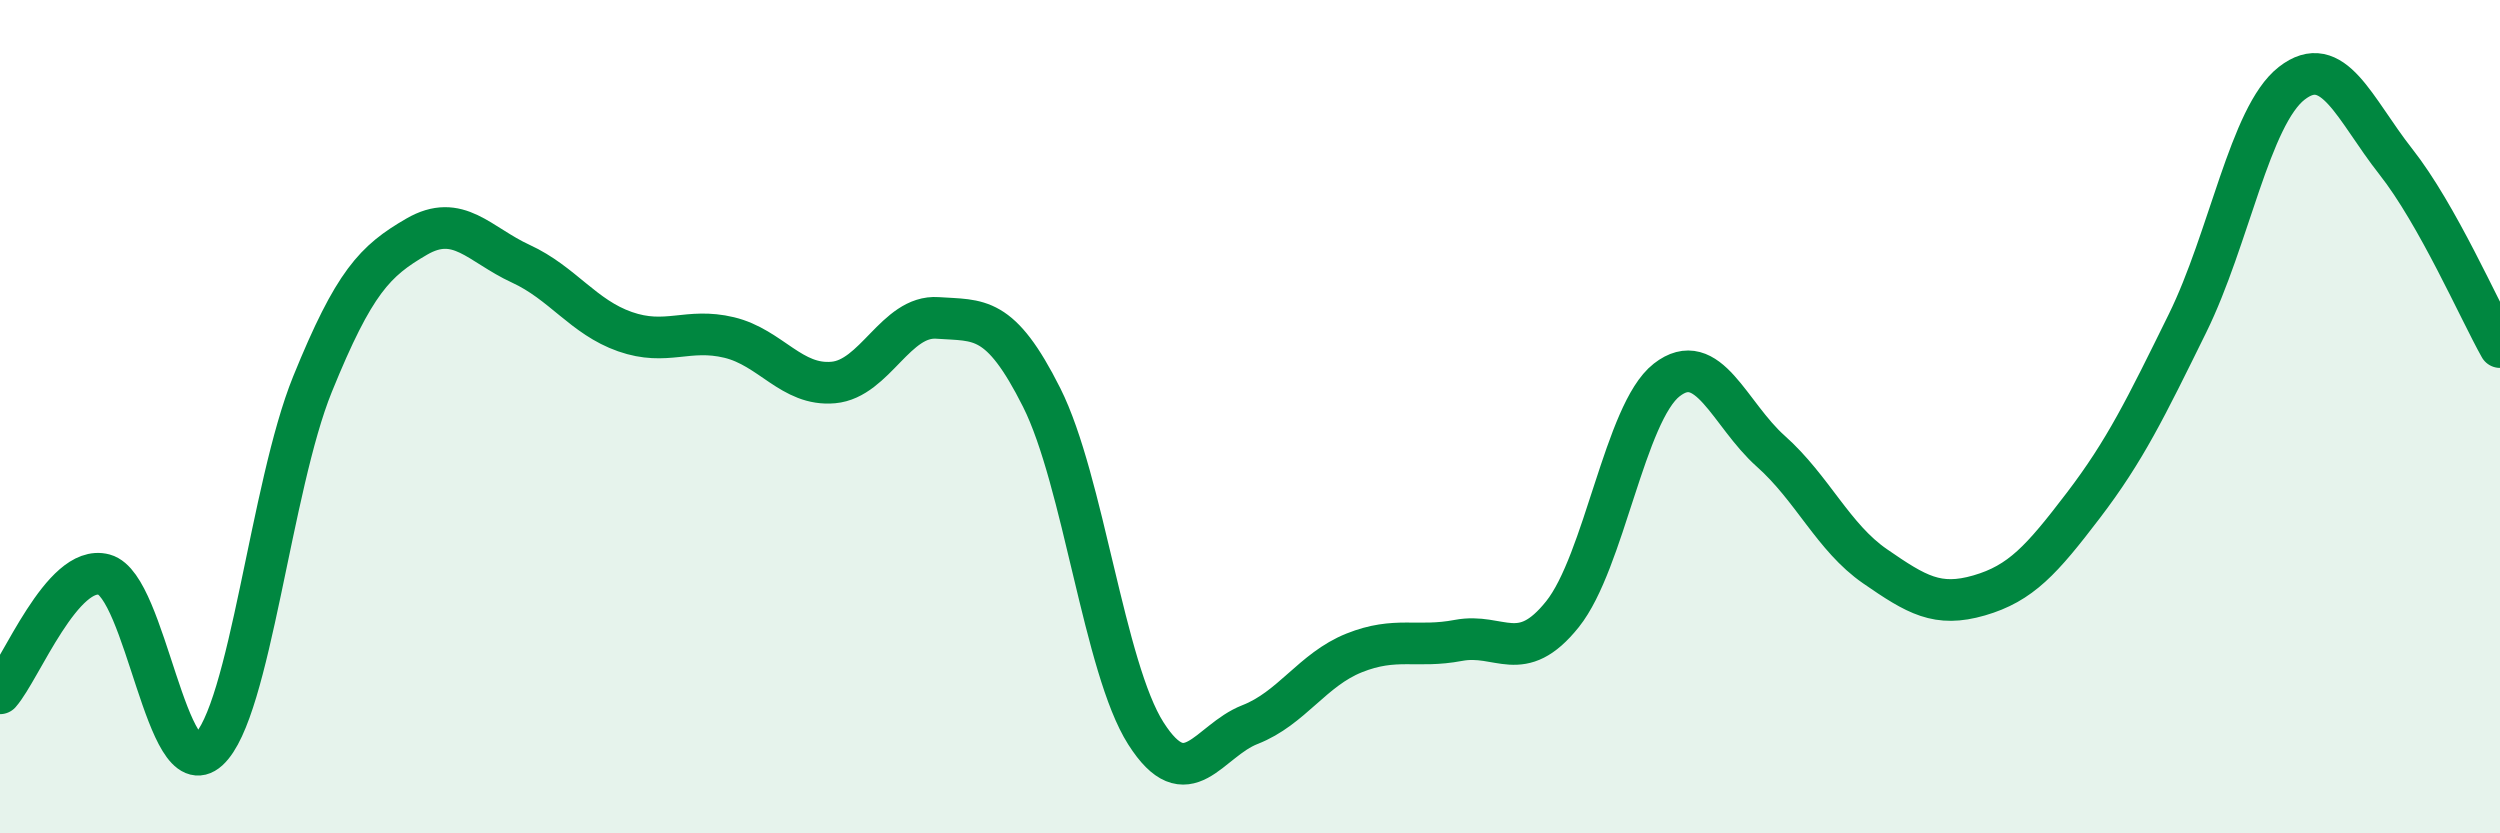 
    <svg width="60" height="20" viewBox="0 0 60 20" xmlns="http://www.w3.org/2000/svg">
      <path
        d="M 0,16.64 C 0.5,16.07 1.5,13.52 2.5,13.79 C 3.5,14.06 4,18.91 5,18 C 6,17.09 6.5,11.68 7.5,9.22 C 8.5,6.76 9,6.26 10,5.68 C 11,5.1 11.5,5.87 12.5,6.33 C 13.5,6.79 14,7.61 15,7.96 C 16,8.31 16.5,7.86 17.5,8.1 C 18.5,8.34 19,9.27 20,9.18 C 21,9.09 21.5,7.56 22.5,7.63 C 23.5,7.7 24,7.55 25,9.54 C 26,11.53 26.5,16.03 27.5,17.6 C 28.5,19.17 29,17.78 30,17.39 C 31,17 31.5,16.07 32.5,15.67 C 33.5,15.27 34,15.56 35,15.37 C 36,15.18 36.5,15.99 37.5,14.74 C 38.5,13.49 39,9.9 40,9.12 C 41,8.34 41.5,9.94 42.5,10.83 C 43.5,11.72 44,12.9 45,13.59 C 46,14.28 46.5,14.58 47.5,14.29 C 48.5,14 49,13.44 50,12.13 C 51,10.82 51.5,9.79 52.5,7.76 C 53.5,5.73 54,2.78 55,2 C 56,1.22 56.5,2.61 57.5,3.88 C 58.5,5.15 59.5,7.44 60,8.33L60 20L0 20Z"
        fill="#008740"
        opacity="0.1"
        stroke-linecap="round"
        stroke-linejoin="round"
      />
      <path
        d="M 0,16.64 C 0.5,16.07 1.5,13.52 2.5,13.79 C 3.5,14.06 4,18.91 5,18 C 6,17.09 6.5,11.68 7.5,9.22 C 8.5,6.76 9,6.26 10,5.68 C 11,5.1 11.5,5.87 12.5,6.33 C 13.5,6.79 14,7.61 15,7.96 C 16,8.31 16.5,7.86 17.5,8.1 C 18.5,8.34 19,9.27 20,9.18 C 21,9.09 21.5,7.56 22.5,7.63 C 23.5,7.7 24,7.55 25,9.54 C 26,11.53 26.5,16.03 27.5,17.6 C 28.5,19.17 29,17.78 30,17.39 C 31,17 31.5,16.07 32.5,15.67 C 33.5,15.27 34,15.56 35,15.37 C 36,15.18 36.5,15.99 37.5,14.74 C 38.5,13.49 39,9.9 40,9.12 C 41,8.34 41.5,9.94 42.5,10.83 C 43.5,11.72 44,12.9 45,13.59 C 46,14.28 46.5,14.58 47.5,14.29 C 48.5,14 49,13.44 50,12.13 C 51,10.82 51.5,9.79 52.5,7.76 C 53.5,5.73 54,2.78 55,2 C 56,1.22 56.5,2.61 57.5,3.88 C 58.5,5.15 59.5,7.44 60,8.33"
        stroke="#008740"
        stroke-width="1"
        fill="none"
        stroke-linecap="round"
        stroke-linejoin="round"
      />
    </svg>
  